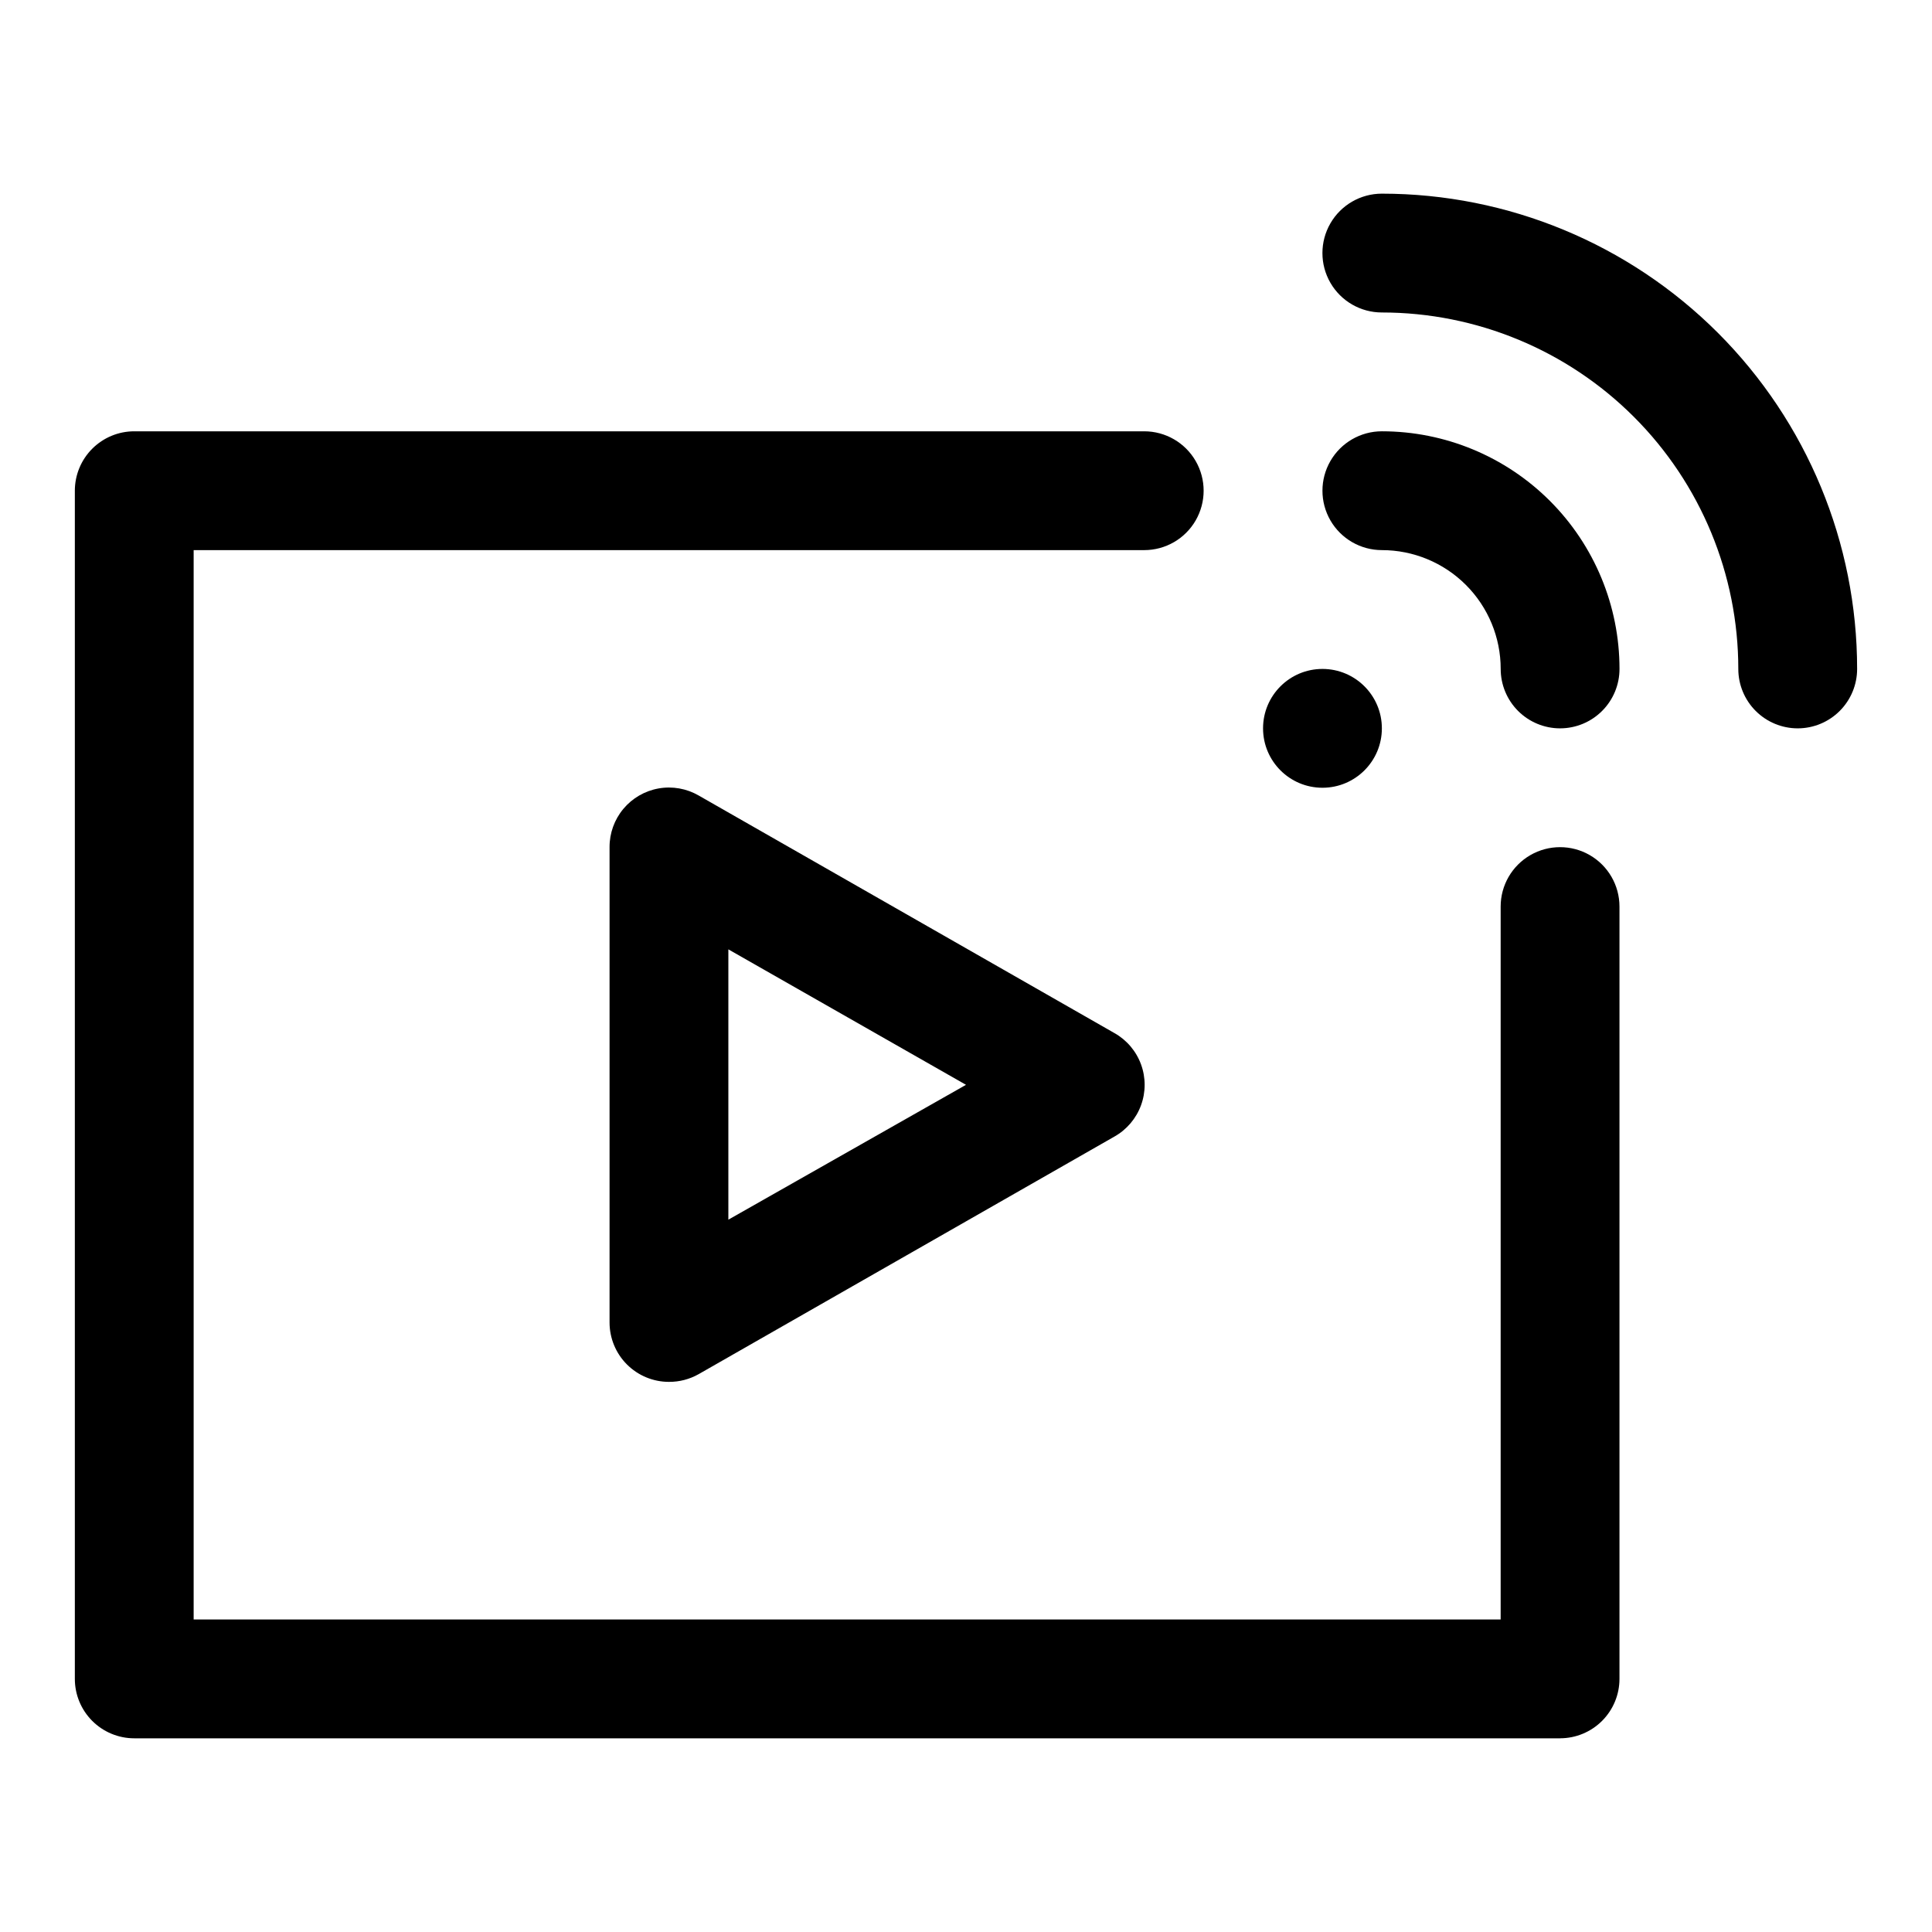 <?xml version="1.0" encoding="UTF-8"?>
<!-- Uploaded to: ICON Repo, www.iconrepo.com, Generator: ICON Repo Mixer Tools -->
<svg fill="#000000" width="800px" height="800px" version="1.1" viewBox="144 144 512 512" xmlns="http://www.w3.org/2000/svg">
 <g>
  <path d="m557.44 604.67h-377.86c-4.176 0-8.18-1.66-11.133-4.613s-4.613-6.957-4.613-11.133v-314.88c0-4.176 1.66-8.18 4.613-11.133 2.953-2.953 6.957-4.613 11.133-4.613h267.65c5.625 0 10.824 3.004 13.637 7.875 2.812 4.871 2.812 10.871 0 15.742-2.812 4.871-8.012 7.871-13.637 7.871h-251.91v283.39h346.37v-188.93c0-5.625 3-10.82 7.871-13.633s10.875-2.812 15.746 0 7.871 8.008 7.871 13.633v204.67c0 4.176-1.66 8.18-4.613 11.133-2.953 2.953-6.957 4.613-11.133 4.613z"/>
  <path d="m557.44 337.02c-4.176 0-8.18-1.66-11.133-4.613-2.949-2.953-4.609-6.957-4.609-11.133 0-8.352-3.316-16.359-9.223-22.266-5.906-5.902-13.914-9.223-22.266-9.223-5.625 0-10.824-3-13.637-7.871-2.812-4.871-2.812-10.871 0-15.742 2.812-4.871 8.012-7.875 13.637-7.875 16.703 0 32.719 6.637 44.531 18.445 11.809 11.812 18.445 27.828 18.445 44.531 0 4.176-1.66 8.18-4.613 11.133-2.953 2.953-6.957 4.613-11.133 4.613z"/>
  <path d="m321.28 510.21c-4.176 0-8.18-1.66-11.133-4.613-2.953-2.949-4.609-6.957-4.609-11.133v-125.95c-0.016-3.711 1.277-7.305 3.656-10.152 2.375-2.848 5.68-4.766 9.332-5.414 3.652-0.648 7.414 0.012 10.625 1.867l110.21 62.977h0.004c3.246 1.84 5.731 4.769 7.016 8.273 1.285 3.5 1.285 7.348 0 10.848-1.285 3.504-3.769 6.434-7.016 8.273l-110.21 62.977h-0.004c-2.398 1.359-5.113 2.066-7.871 2.047zm15.742-114.62v71.637l62.98-35.738z"/>
  <path d="m510.21 337.02c0 8.695-7.051 15.742-15.746 15.742-8.691 0-15.742-7.047-15.742-15.742 0-8.695 7.051-15.746 15.742-15.746 8.695 0 15.746 7.051 15.746 15.746"/>
  <path d="m620.41 337.02c-4.176 0-8.18-1.66-11.133-4.613s-4.609-6.957-4.609-11.133c0-25.051-9.953-49.078-27.668-66.797-17.715-17.715-41.742-27.668-66.797-27.668-5.625 0-10.824-3-13.637-7.871s-2.812-10.871 0-15.742c2.812-4.871 8.012-7.875 13.637-7.875 33.406 0 65.441 13.273 89.062 36.891 23.621 23.621 36.891 55.66 36.891 89.062 0 4.176-1.66 8.18-4.613 11.133s-6.957 4.613-11.133 4.613z"/>
 </g>
</svg>